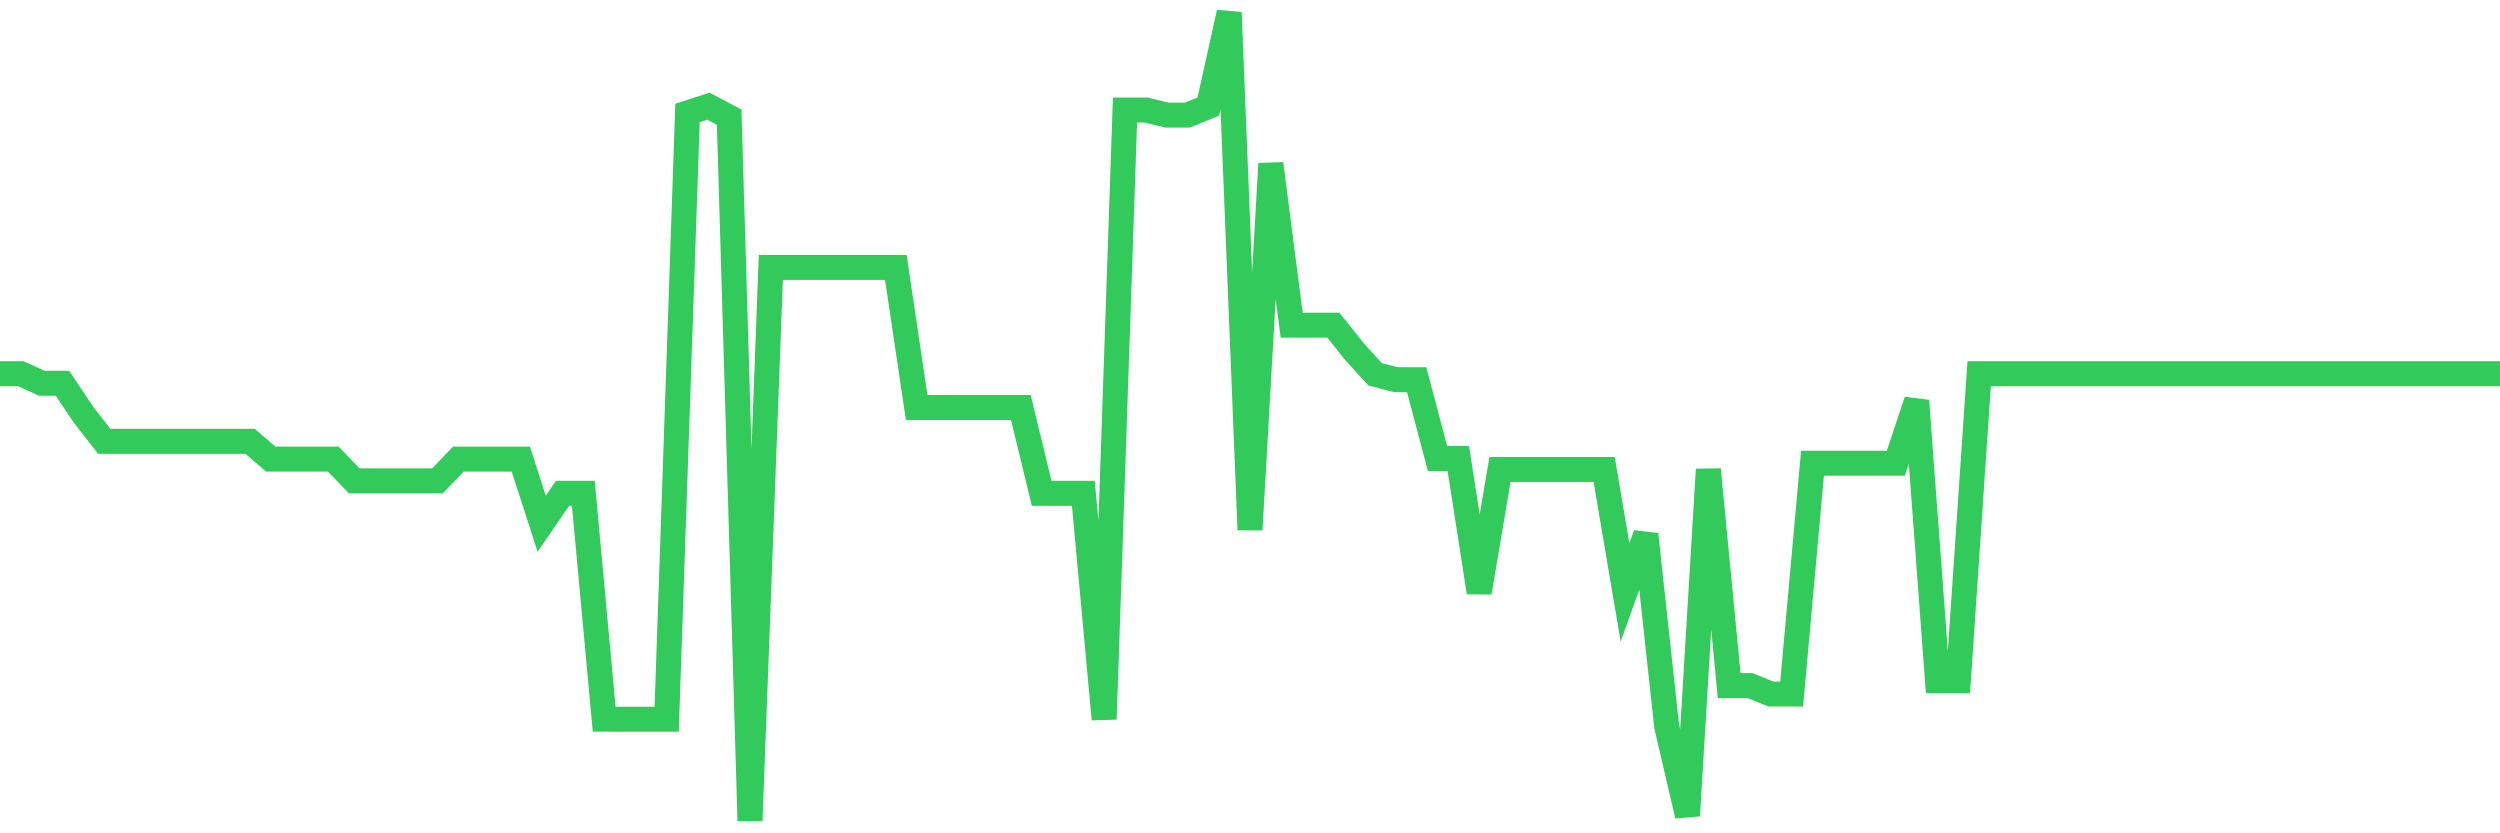 <svg
  xmlns="http://www.w3.org/2000/svg"
  xmlns:xlink="http://www.w3.org/1999/xlink"
  width="120"
  height="40"
  viewBox="0 0 120 40"
  preserveAspectRatio="none"
>
  <polyline
    points="0,17.936 1,17.936 2,18.395 3,18.395 4,19.895 5,21.181 6,21.181 7,21.181 8,21.181 9,21.181 10,21.181 11,21.181 12,21.181 13,22.038 14,22.038 15,22.038 16,22.038 17,23.079 18,23.079 19,23.079 20,23.079 21,23.079 22,22.038 23,22.038 24,22.038 25,22.038 26,25.137 27,23.679 28,23.679 29,34.521 30,34.523 31,34.523 32,34.523 33,5.422 34,5.096 35,5.625 36,39.4 37,12.836 38,12.836 39,12.836 40,12.836 41,12.836 42,12.836 43,12.836 44,19.559 45,19.559 46,19.559 47,19.559 48,19.559 49,19.559 50,23.679 51,23.679 52,23.679 53,34.523 54,5.28 55,5.28 56,5.524 57,5.524 58,5.113 59,0.6 60,25.43 61,7.856 62,15.607 63,15.607 64,15.607 65,16.861 66,17.964 67,18.226 68,18.226 69,22.008 70,22.008 71,28.437 72,22.533 73,22.533 74,22.533 75,22.533 76,22.533 77,22.533 78,28.437 79,25.651 80,34.866 81,39.151 82,22.533 83,32.911 84,32.911 85,33.312 86,33.312 87,22.235 88,22.235 89,22.235 90,22.235 91,22.235 92,19.235 93,32.673 94,32.673 95,17.936 96,17.936 97,17.936 98,17.936 99,17.936 100,17.936 101,17.936 102,17.936 103,17.936 104,17.936 105,17.936 106,17.936 107,17.936 108,17.936 109,17.936 110,17.936 111,17.936 112,17.936 113,17.936 114,17.936 115,17.936 116,17.936 117,17.936 118,17.936 119,17.936 120,17.936"
    fill="none"
    stroke="#32ca5b"
    stroke-width="1.2"
  >
  </polyline>
</svg>